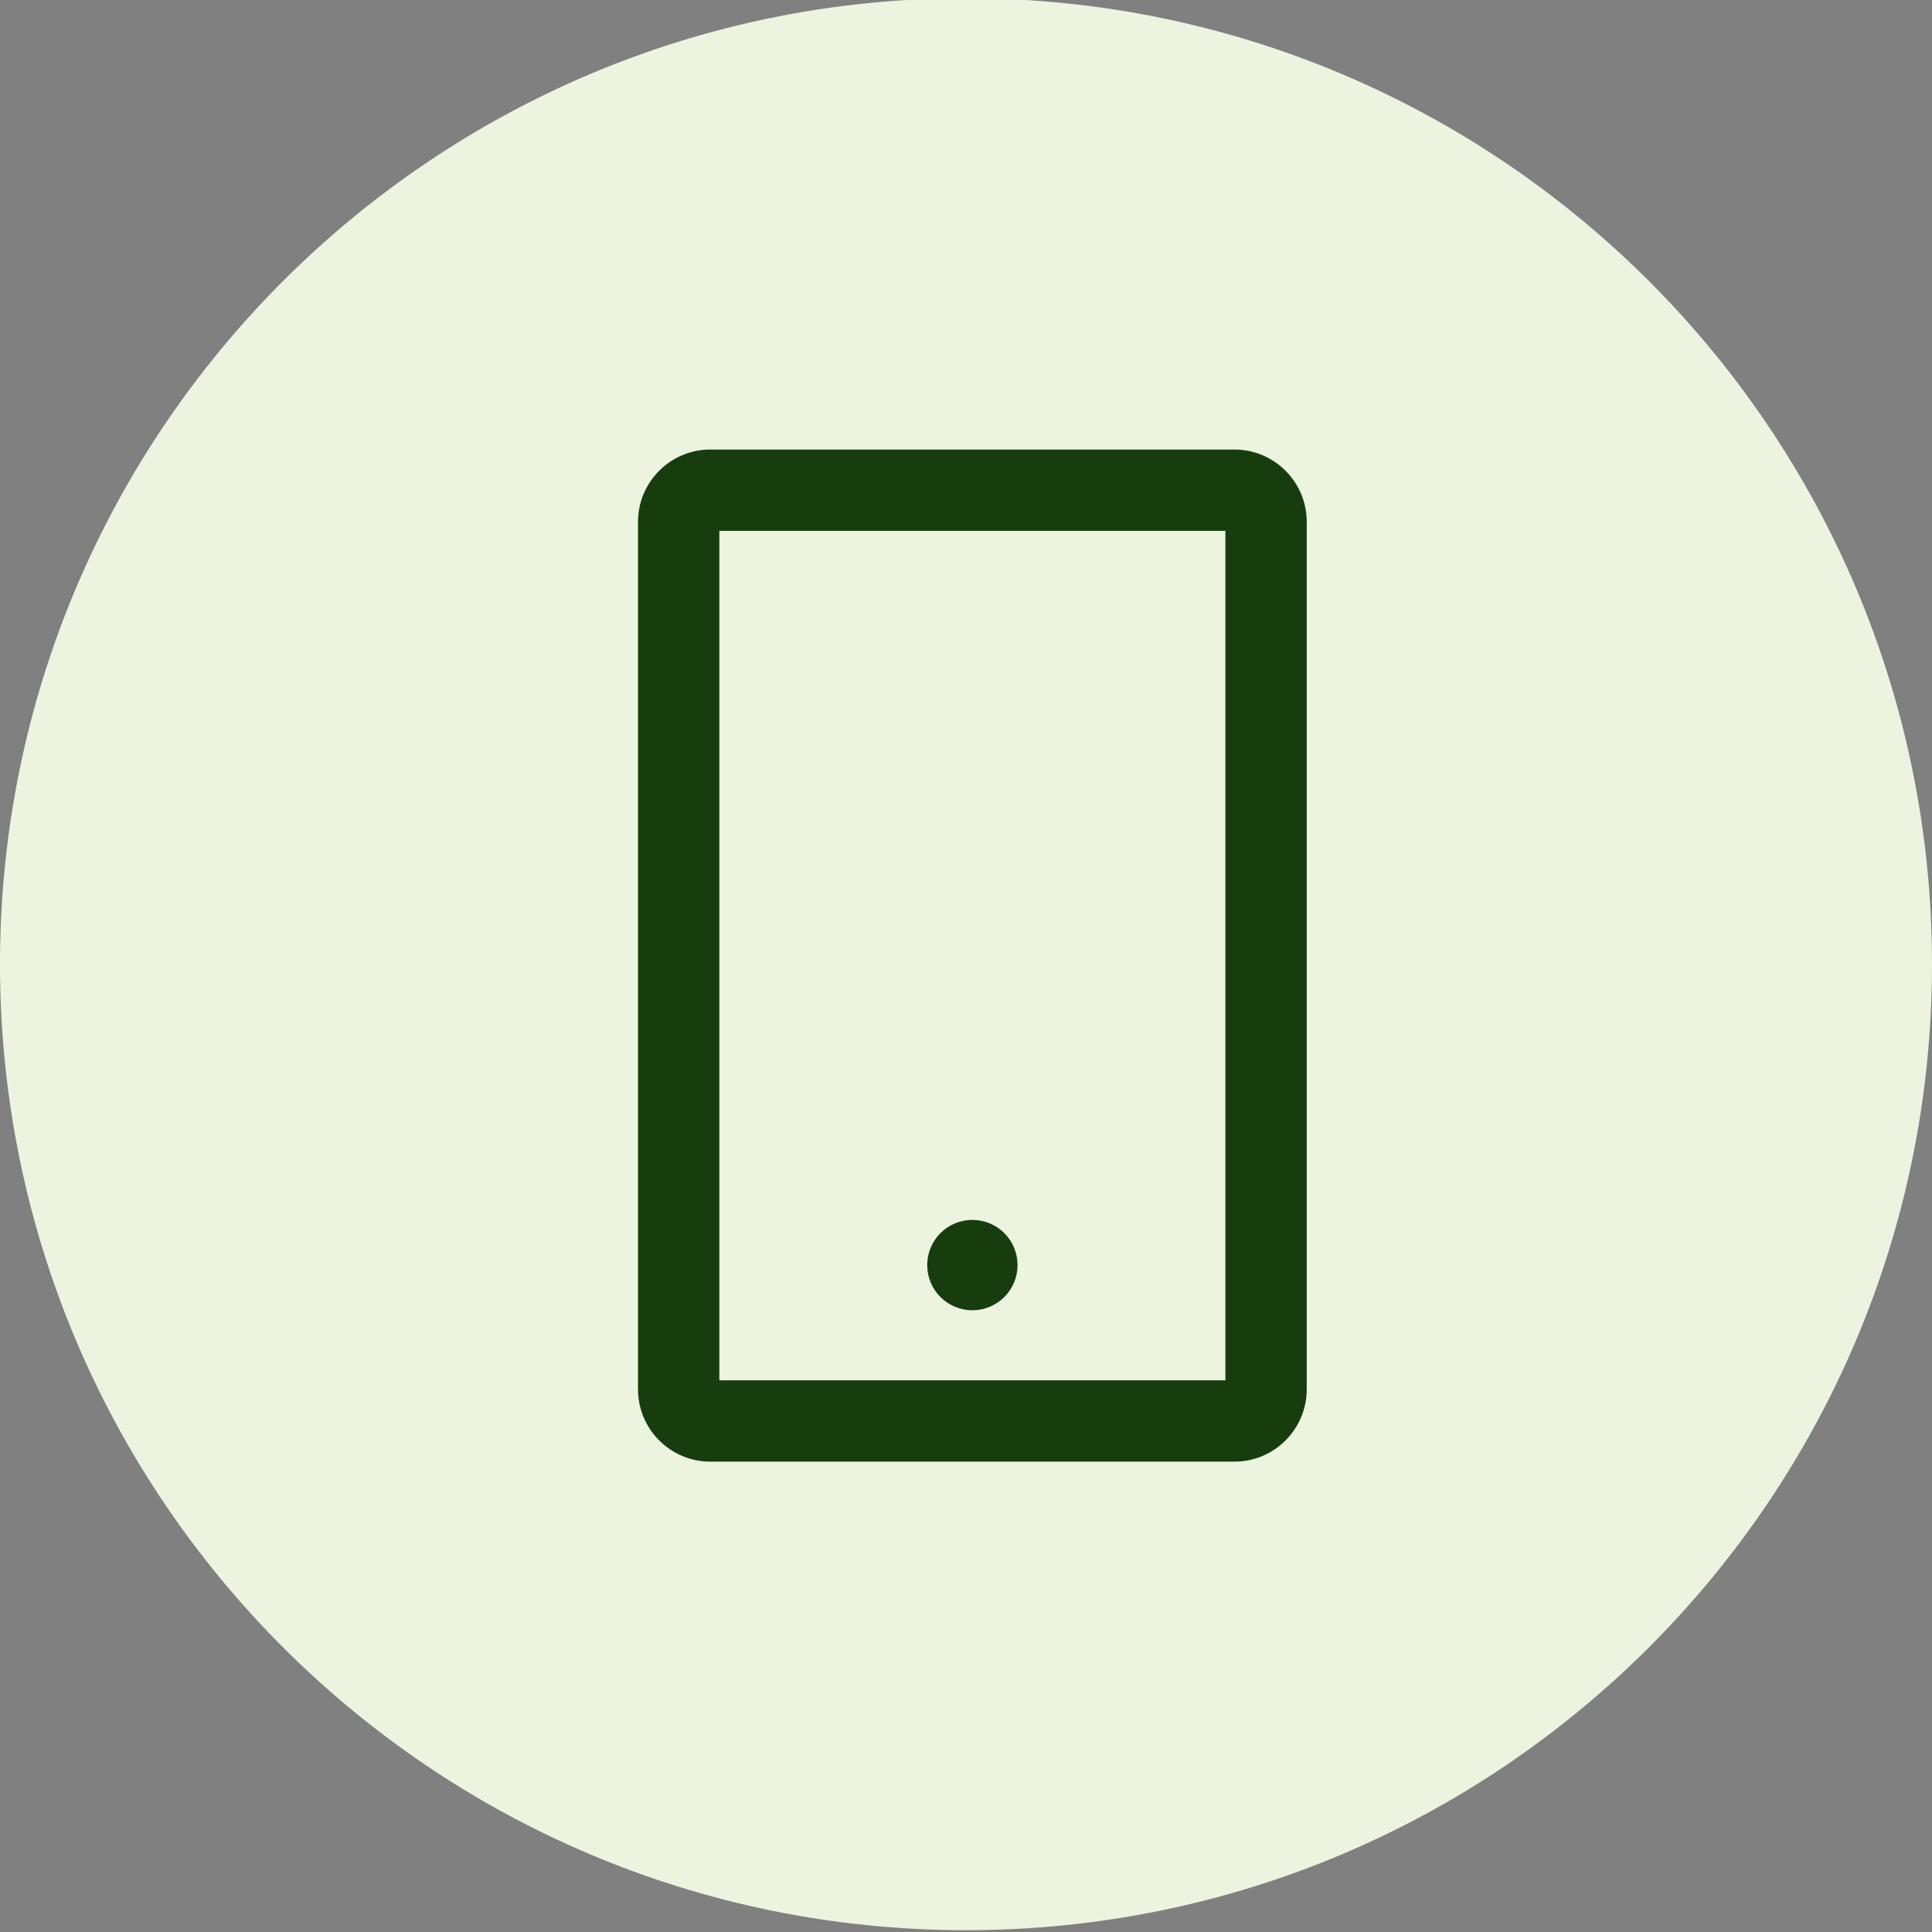 <?xml version="1.0" encoding="utf-8"?>
<svg xmlns="http://www.w3.org/2000/svg" fill="none" height="100%" overflow="visible" preserveAspectRatio="none" style="display: block;" viewBox="0 0 72 72" width="100%">
<rect x="0" y="0" width="72" height="72" fill="#808080" stroke="none"/>
<g clip-path="url(#clip0_0_1264)" id="Frame">
<path d="M36 71.933C55.882 71.933 72 55.815 72 35.933C72 16.051 55.882 -0.067 36 -0.067C16.118 -0.067 0 16.051 0 35.933C0 55.815 16.118 71.933 36 71.933Z" fill="#ECF3DF" id="Vector"/>
<path d="M46.004 16.753H26.471C24.985 16.753 23.777 17.962 23.777 19.448V51.776C23.777 53.262 24.985 54.471 26.471 54.471H46.004C47.489 54.471 48.698 53.262 48.698 51.776V19.448C48.698 17.962 47.489 16.753 46.004 16.753ZM45.667 51.44H26.808V19.784H45.667V51.44ZM34.554 47.146C34.554 47.593 34.731 48.021 35.047 48.336C35.363 48.652 35.791 48.83 36.237 48.83C36.684 48.83 37.112 48.652 37.428 48.336C37.744 48.021 37.921 47.593 37.921 47.146C37.921 46.699 37.744 46.271 37.428 45.955C37.112 45.64 36.684 45.462 36.237 45.462C35.791 45.462 35.363 45.64 35.047 45.955C34.731 46.271 34.554 46.699 34.554 47.146Z" fill="#173D0E" id="Vector_2"/>
</g>
<defs>
<clipPath id="clip0_0_1264">
<rect fill="white" height="72" width="72"/>
</clipPath>
</defs>
</svg>